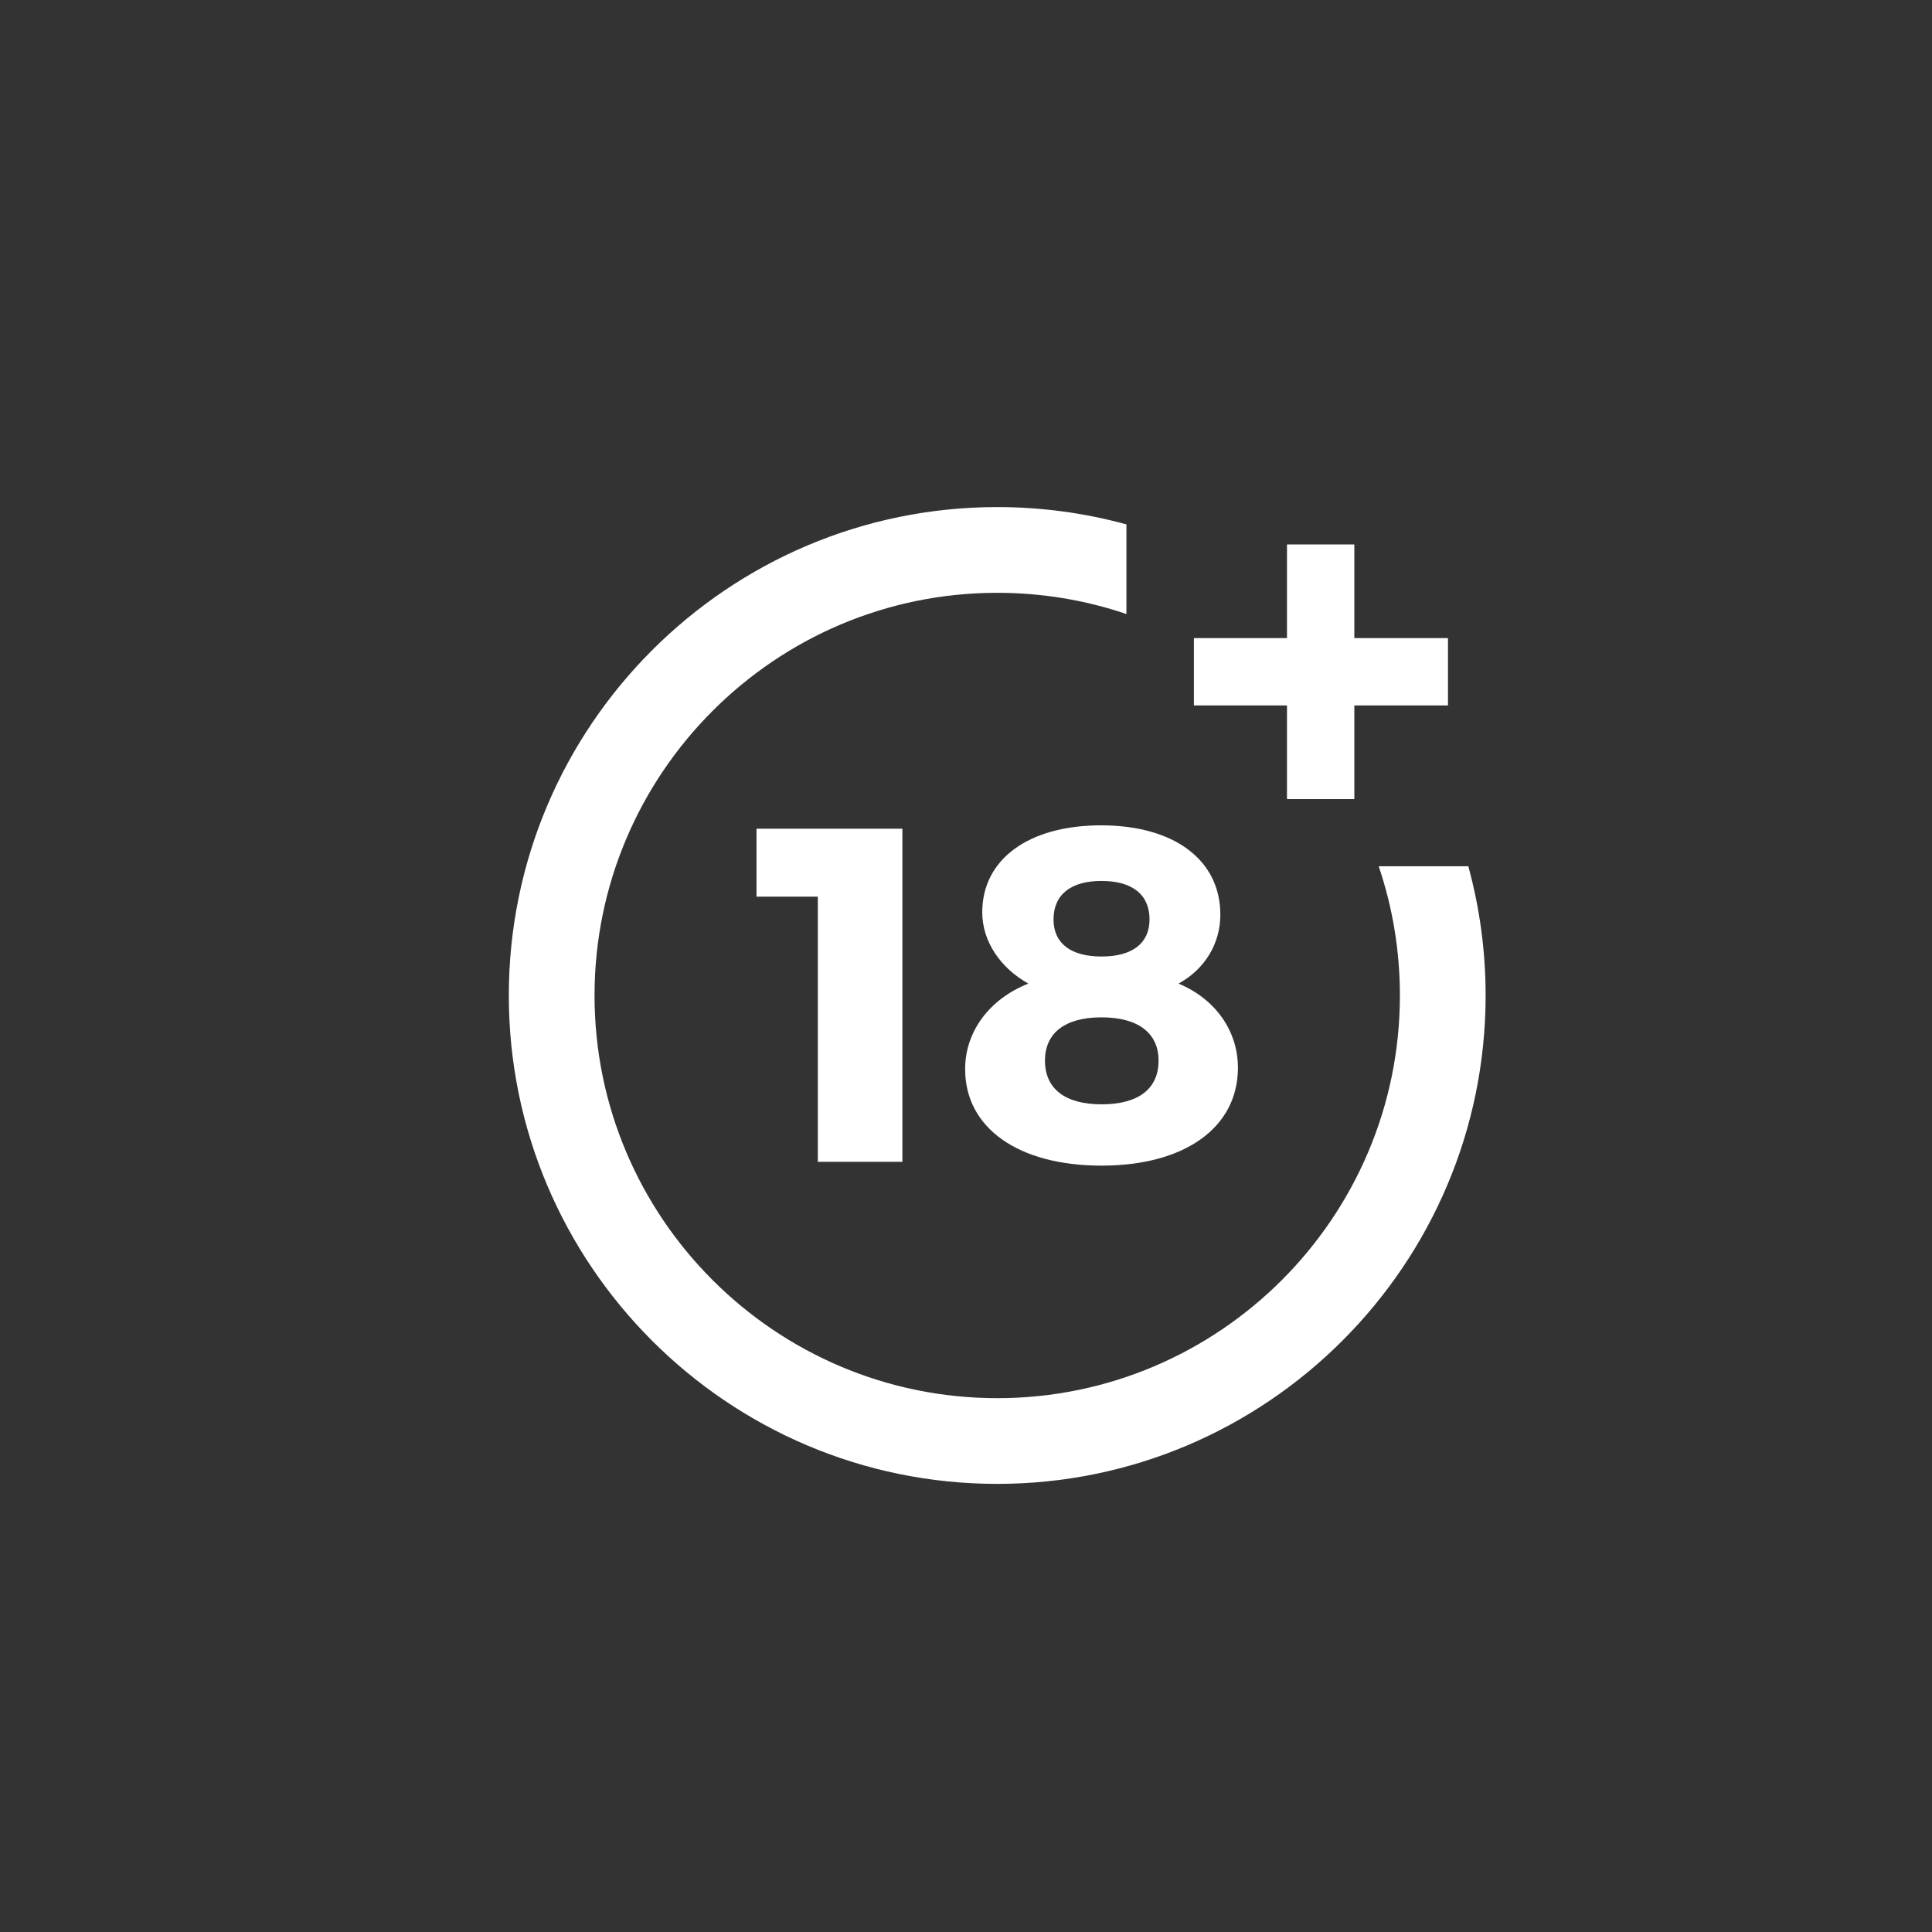 <?xml version="1.0" encoding="utf-8"?>
<!-- Generator: Adobe Illustrator 25.2.1, SVG Export Plug-In . SVG Version: 6.00 Build 0)  -->
<svg version="1.1" id="Layer_1" xmlns="http://www.w3.org/2000/svg" xmlns:xlink="http://www.w3.org/1999/xlink" x="0px" y="0px"
	 viewBox="0 0 6500 6500" style="enable-background:new 0 0 6500 6500;" xml:space="preserve">
<rect x="0" y="0" width="6500" height="6500" fill="#333333" stroke="none"/>
<style type="text/css">
	.st0{fill:#FFFFFF;}
</style>
<g>
	<path class="st0" d="M2751.47,3908.84v-892.2h-206.31v-228.66h490.88v1120.86H2751.47z M2751.47,3908.84"/>
	<path class="st0" d="M4105.72,3077.38c0,97.55-52.75,183.86-140.73,231.83c123.1,51.18,199.86,158.28,199.86,283.01
		c0,201.48-179.08,329.41-458.86,329.41c-279.85,0-458.92-126.33-458.92-324.58c0-127.95,83.16-236.66,212.65-287.84
		c-94.32-52.75-155.07-142.29-155.07-239.84c0-179.08,156.68-292.61,399.73-292.61C3950.6,2776.76,4105.72,2893.47,4105.72,3077.38
		L4105.72,3077.38z M3515.69,3568.26c0,94.32,67.19,147.11,190.31,147.11c123.1,0,191.86-51.18,191.86-147.11
		c0-92.71-68.75-145.51-191.86-145.51C3582.83,3422.75,3515.69,3475.5,3515.69,3568.26L3515.69,3568.26z M3544.48,3093.34
		c0,79.98,57.57,124.73,161.51,124.73c103.93,0,161.45-44.74,161.45-124.73c0-83.09-57.52-129.5-161.45-129.5
		C3602.06,2963.84,3544.48,3010.24,3544.48,3093.34L3544.48,3093.34z M3544.48,3093.34"/>
	<path class="st0" d="M4638.46,2914.51c47.33,139.65,71.34,285.74,71.34,434.72c0,746.99-607.73,1354.74-1354.79,1354.74
		c-747,0-1354.74-607.75-1354.74-1354.74c0-747.05,607.73-1354.79,1354.74-1354.79c149.02,0,295.06,24.01,434.72,71.34v-301.51
		c-141.02-38.65-286.72-58.26-434.72-58.26c-906.02,0-1643.16,737.15-1643.16,1643.21c0,906.02,737.15,1643.16,1643.16,1643.16
		c906.07,0,1643.21-737.15,1643.21-1643.16c0-148-19.61-293.65-58.26-434.72H4638.46z M4638.46,2914.51"/>
	<path class="st0" d="M4556.49,2146.82v-315.07h-226.56v315.07h-313.21v226.56h313.21v315.06h226.56v-315.06h315.06v-226.56H4556.49
		z M4556.49,2146.82"/>
</g>
</svg>
